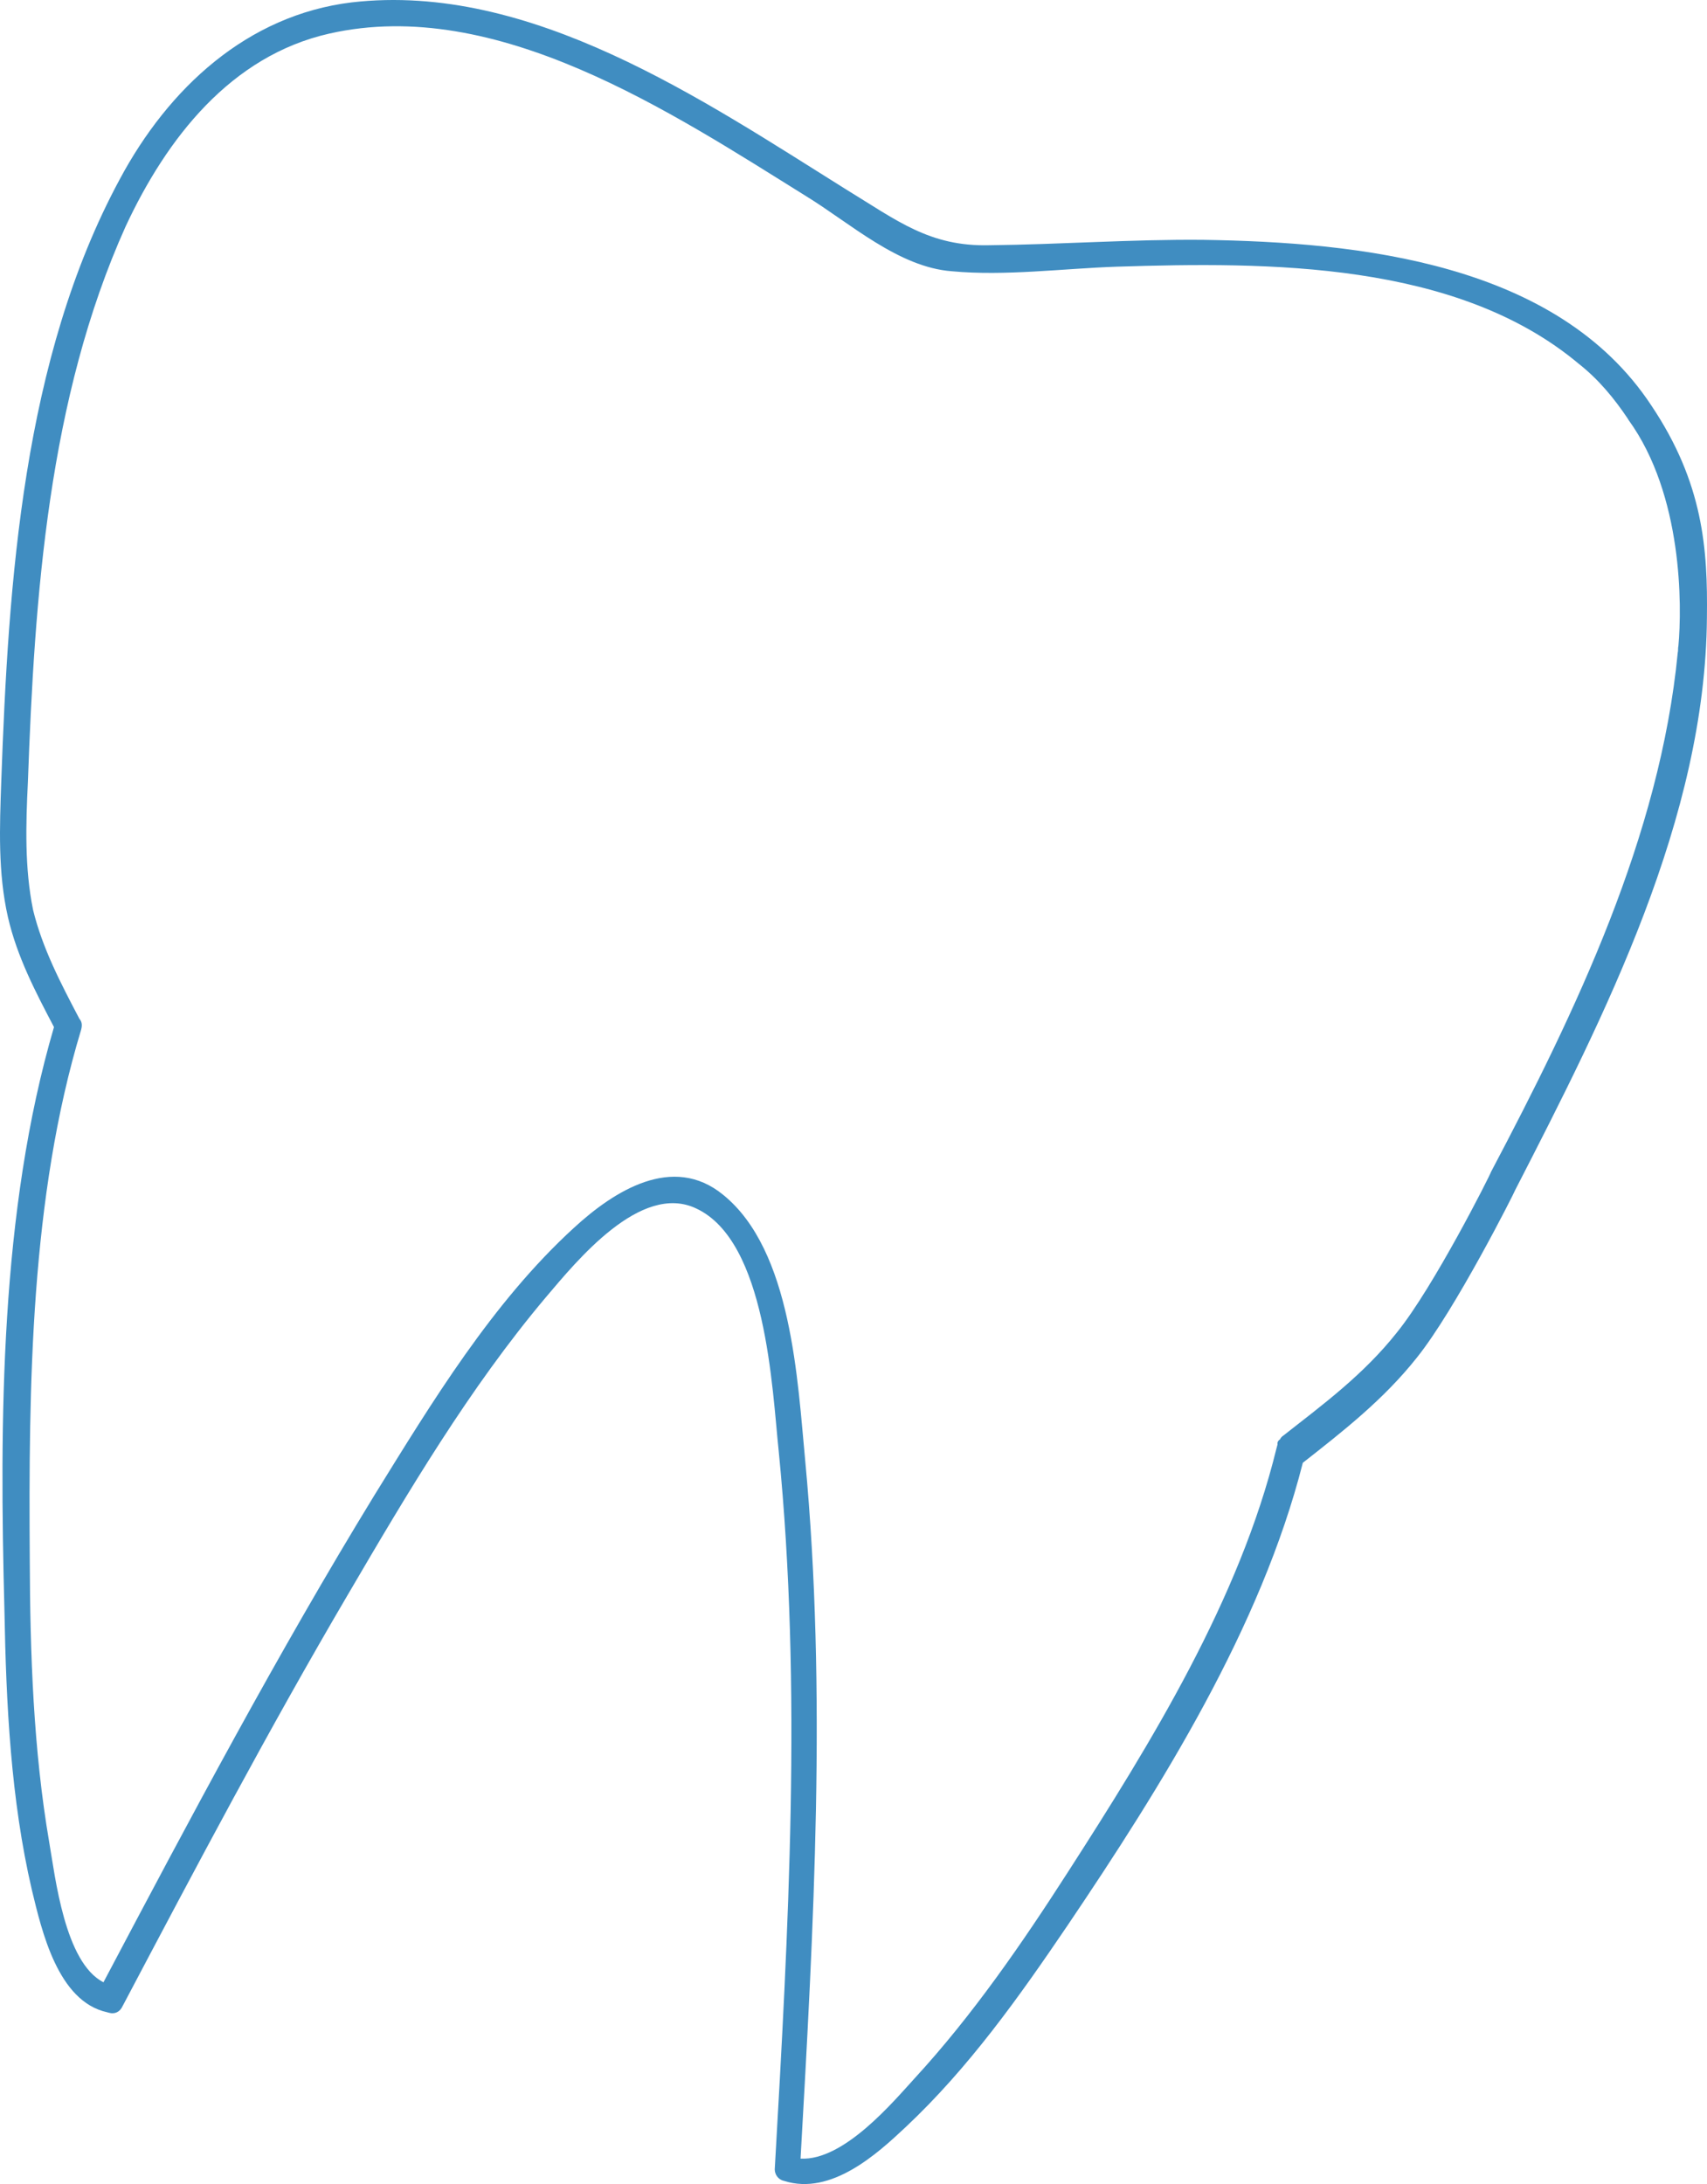 <?xml version="1.0" encoding="UTF-8"?><svg id="Ebene_2" xmlns="http://www.w3.org/2000/svg" viewBox="0 0 152.19 194.685"><defs><style>.cls-1{fill:#408dc1;stroke-width:0px;}</style></defs><g id="Ebene_2-2"><path class="cls-1" d="M152.182,55.052c.078-6.087-.308-11.988-4.97-18.931-8.397-12.706-26.026-14.531-39.946-14.741-6.403-.059-12.742.416-19.074.48-5.314.129-8.21-2.2-12.748-4.969C62.673,8.914,47.278-1.63,31.358.212,22.049,1.341,15.026,7.845,10.668,15.995,2.03,32.005.751,51.85.111,69.692H.111c-.14,4-.306,8.097.598,12.066.814,3.531,2.459,6.664,4.104,9.796C.001,107.968-.048,126.693.396,143.584c.151,8.323.566,16.82,2.444,24.88.885,3.653,2.307,9.936,6.705,10.907l.193.052c.483.129.947-.057,1.199-.611,6.514-12.334,13.029-24.669,20.071-36.654,5.345-9.128,10.837-18.423,17.669-26.531,2.722-3.205,8.444-10.264,13.401-7.901,6.258,2.919,6.764,16.099,7.35,21.64,2.094,21.163.857,42.779-.347,63.887-.059.605.347,1.025.733,1.128l.097.026c4.198,1.332,8.313-2.431,10.802-4.767,5.668-5.314,10.166-11.666,14.444-17.974,8.408-12.448,17.282-26.635,20.997-41.272,3.54-2.779,7.202-5.628,10.176-9.386,3.419-4.26,8.714-14.747,8.766-14.94,8-15.56,16.955-33.141,17.086-51.016ZM124.548,118.771c-2.974,3.758-6.585,6.414-10.124,9.193-.122.071-.271.238-.297.335-.122.071-.271.238-.226.457l-.026.097-.078.29c-3.282,13.407-11.162,26.204-18.61,37.77-4.085,6.359-8.486,12.738-13.601,18.304-1.903,2.078-6.334,7.413-10.212,7.202,1.171-20.599,2.349-41.61.416-62.212-.681-7.119-1.189-18.746-7.315-23.701-4.498-3.69-9.746-.334-13.318,2.954-7.268,6.645-12.657,15.554-17.769,23.813-8.655,14.142-16.396,28.736-24.163,43.426-3.463-1.756-4.305-9.436-4.836-12.477-1.414-8.247-1.706-16.815-1.735-25.208-.104-15.453.058-32.285,4.579-47.224.104-.386.085-.702-.153-.973-1.645-3.133-3.291-6.265-4.13-9.7-.762-3.724-.648-7.628-.463-11.409h0c.593-16.509,1.812-34.196,8.717-49.532,3.649-7.822,9.352-15.197,18.166-17.184,14.878-3.364,30.518,7.039,42.497,14.493,3.914,2.395,8.238,6.348,13.01,6.695,4.747.444,9.901-.246,14.707-.408,13.47-.428,30.257-.486,41.164,8.649,1.796,1.413,3.198,3.134,4.381,4.901h0l.071.122c4.836,6.679,4.766,16.599,4.44,20.135-.052.193-.007.412-.059.605-1.585,16.347-9.076,31.939-16.642,46.269-.078.29-5.146,10.32-8.391,14.316Z"/></g></svg>